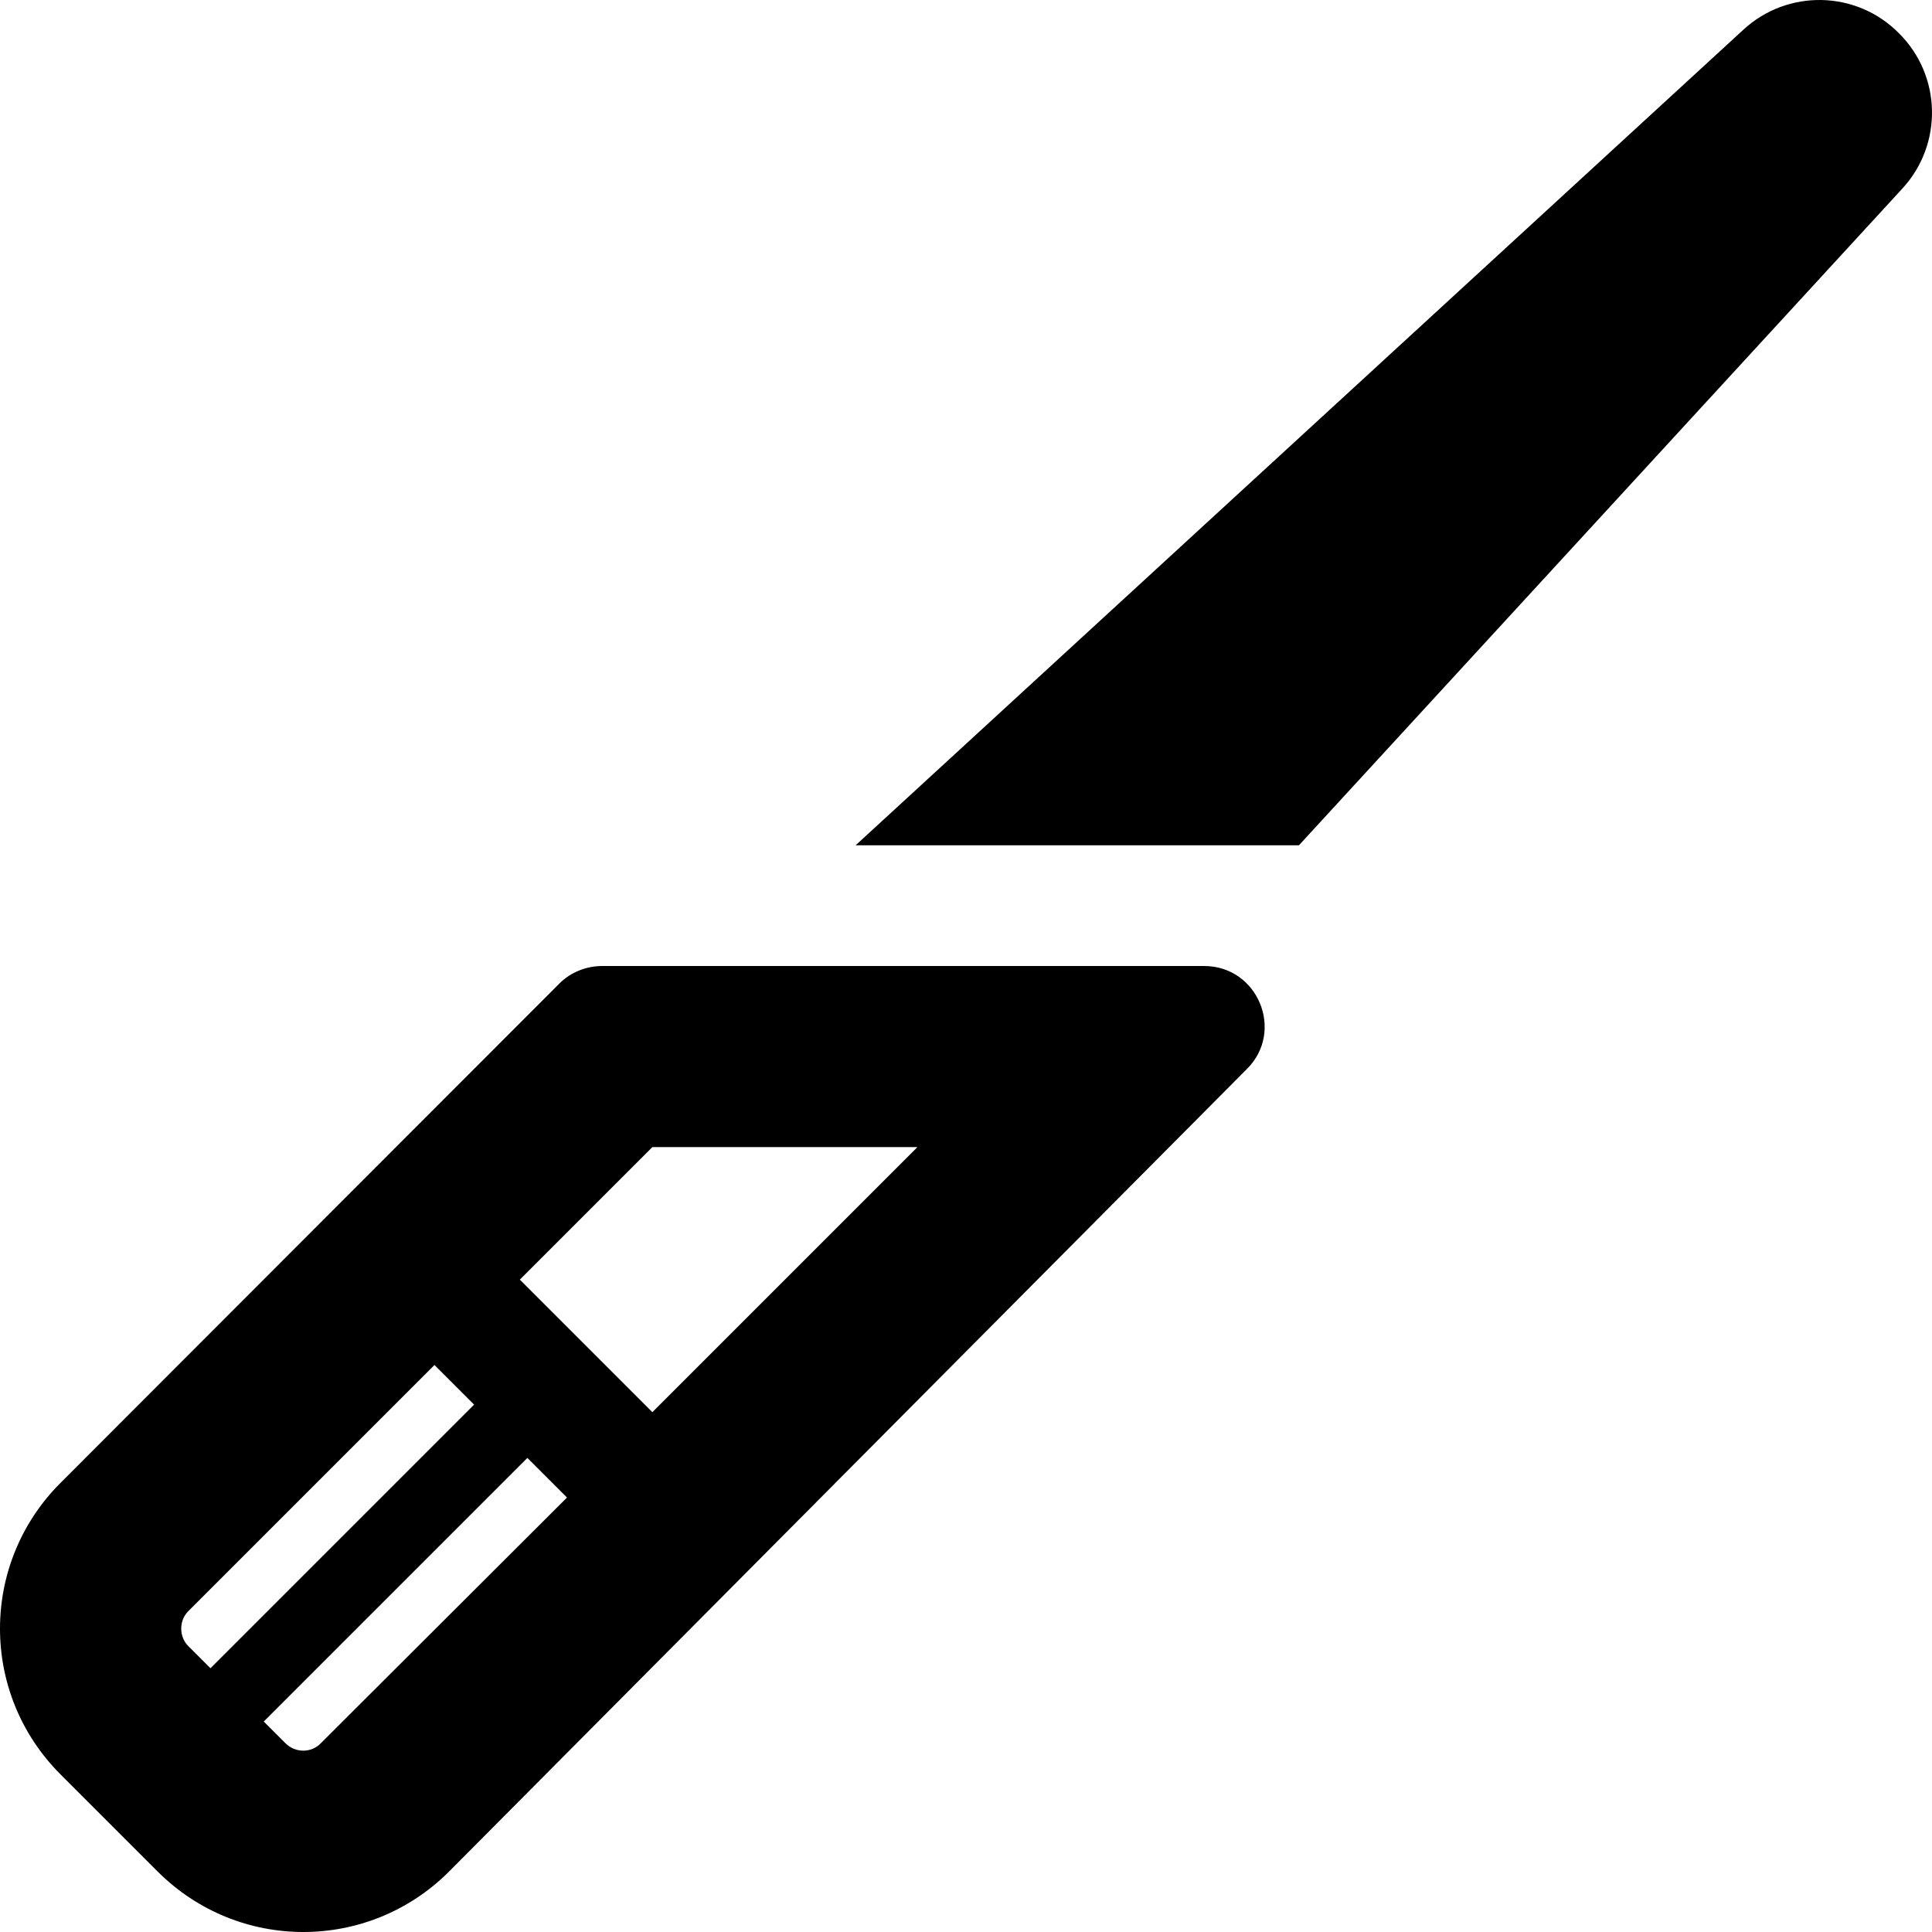 <svg xmlns="http://www.w3.org/2000/svg" viewBox="0 0 512 512"><!-- Font Awesome Pro 6.0.0-alpha2 by @fontawesome - https://fontawesome.com License - https://fontawesome.com/license (Commercial License) --><path d="M119.015 495.971L330.487 283.25C340.485 273.251 333.361 256.003 319.113 256.003H159.635C155.385 256.003 151.261 257.628 148.261 260.628L16.029 392.985C-5.343 414.357 -5.343 448.852 16.029 470.224L41.776 495.971C63.148 517.343 97.643 517.343 119.015 495.971ZM172.883 303.997H243.123L172.883 374.237L137.763 339.117L172.883 303.997ZM49.9 436.229C47.4 433.729 47.4 429.48 49.9 426.98L115.141 361.739L125.639 372.238L55.774 442.103L49.9 436.229ZM75.646 461.975L69.897 456.226L139.762 386.361L150.261 396.859L85.02 461.975C82.52 464.6 78.271 464.6 75.646 461.975ZM503.213 8.787C491.965 -2.587 473.717 -2.962 461.969 7.912L226.751 224.008H344.235L504.088 50.031C514.962 38.283 514.587 20.035 503.213 8.787Z"/></svg>